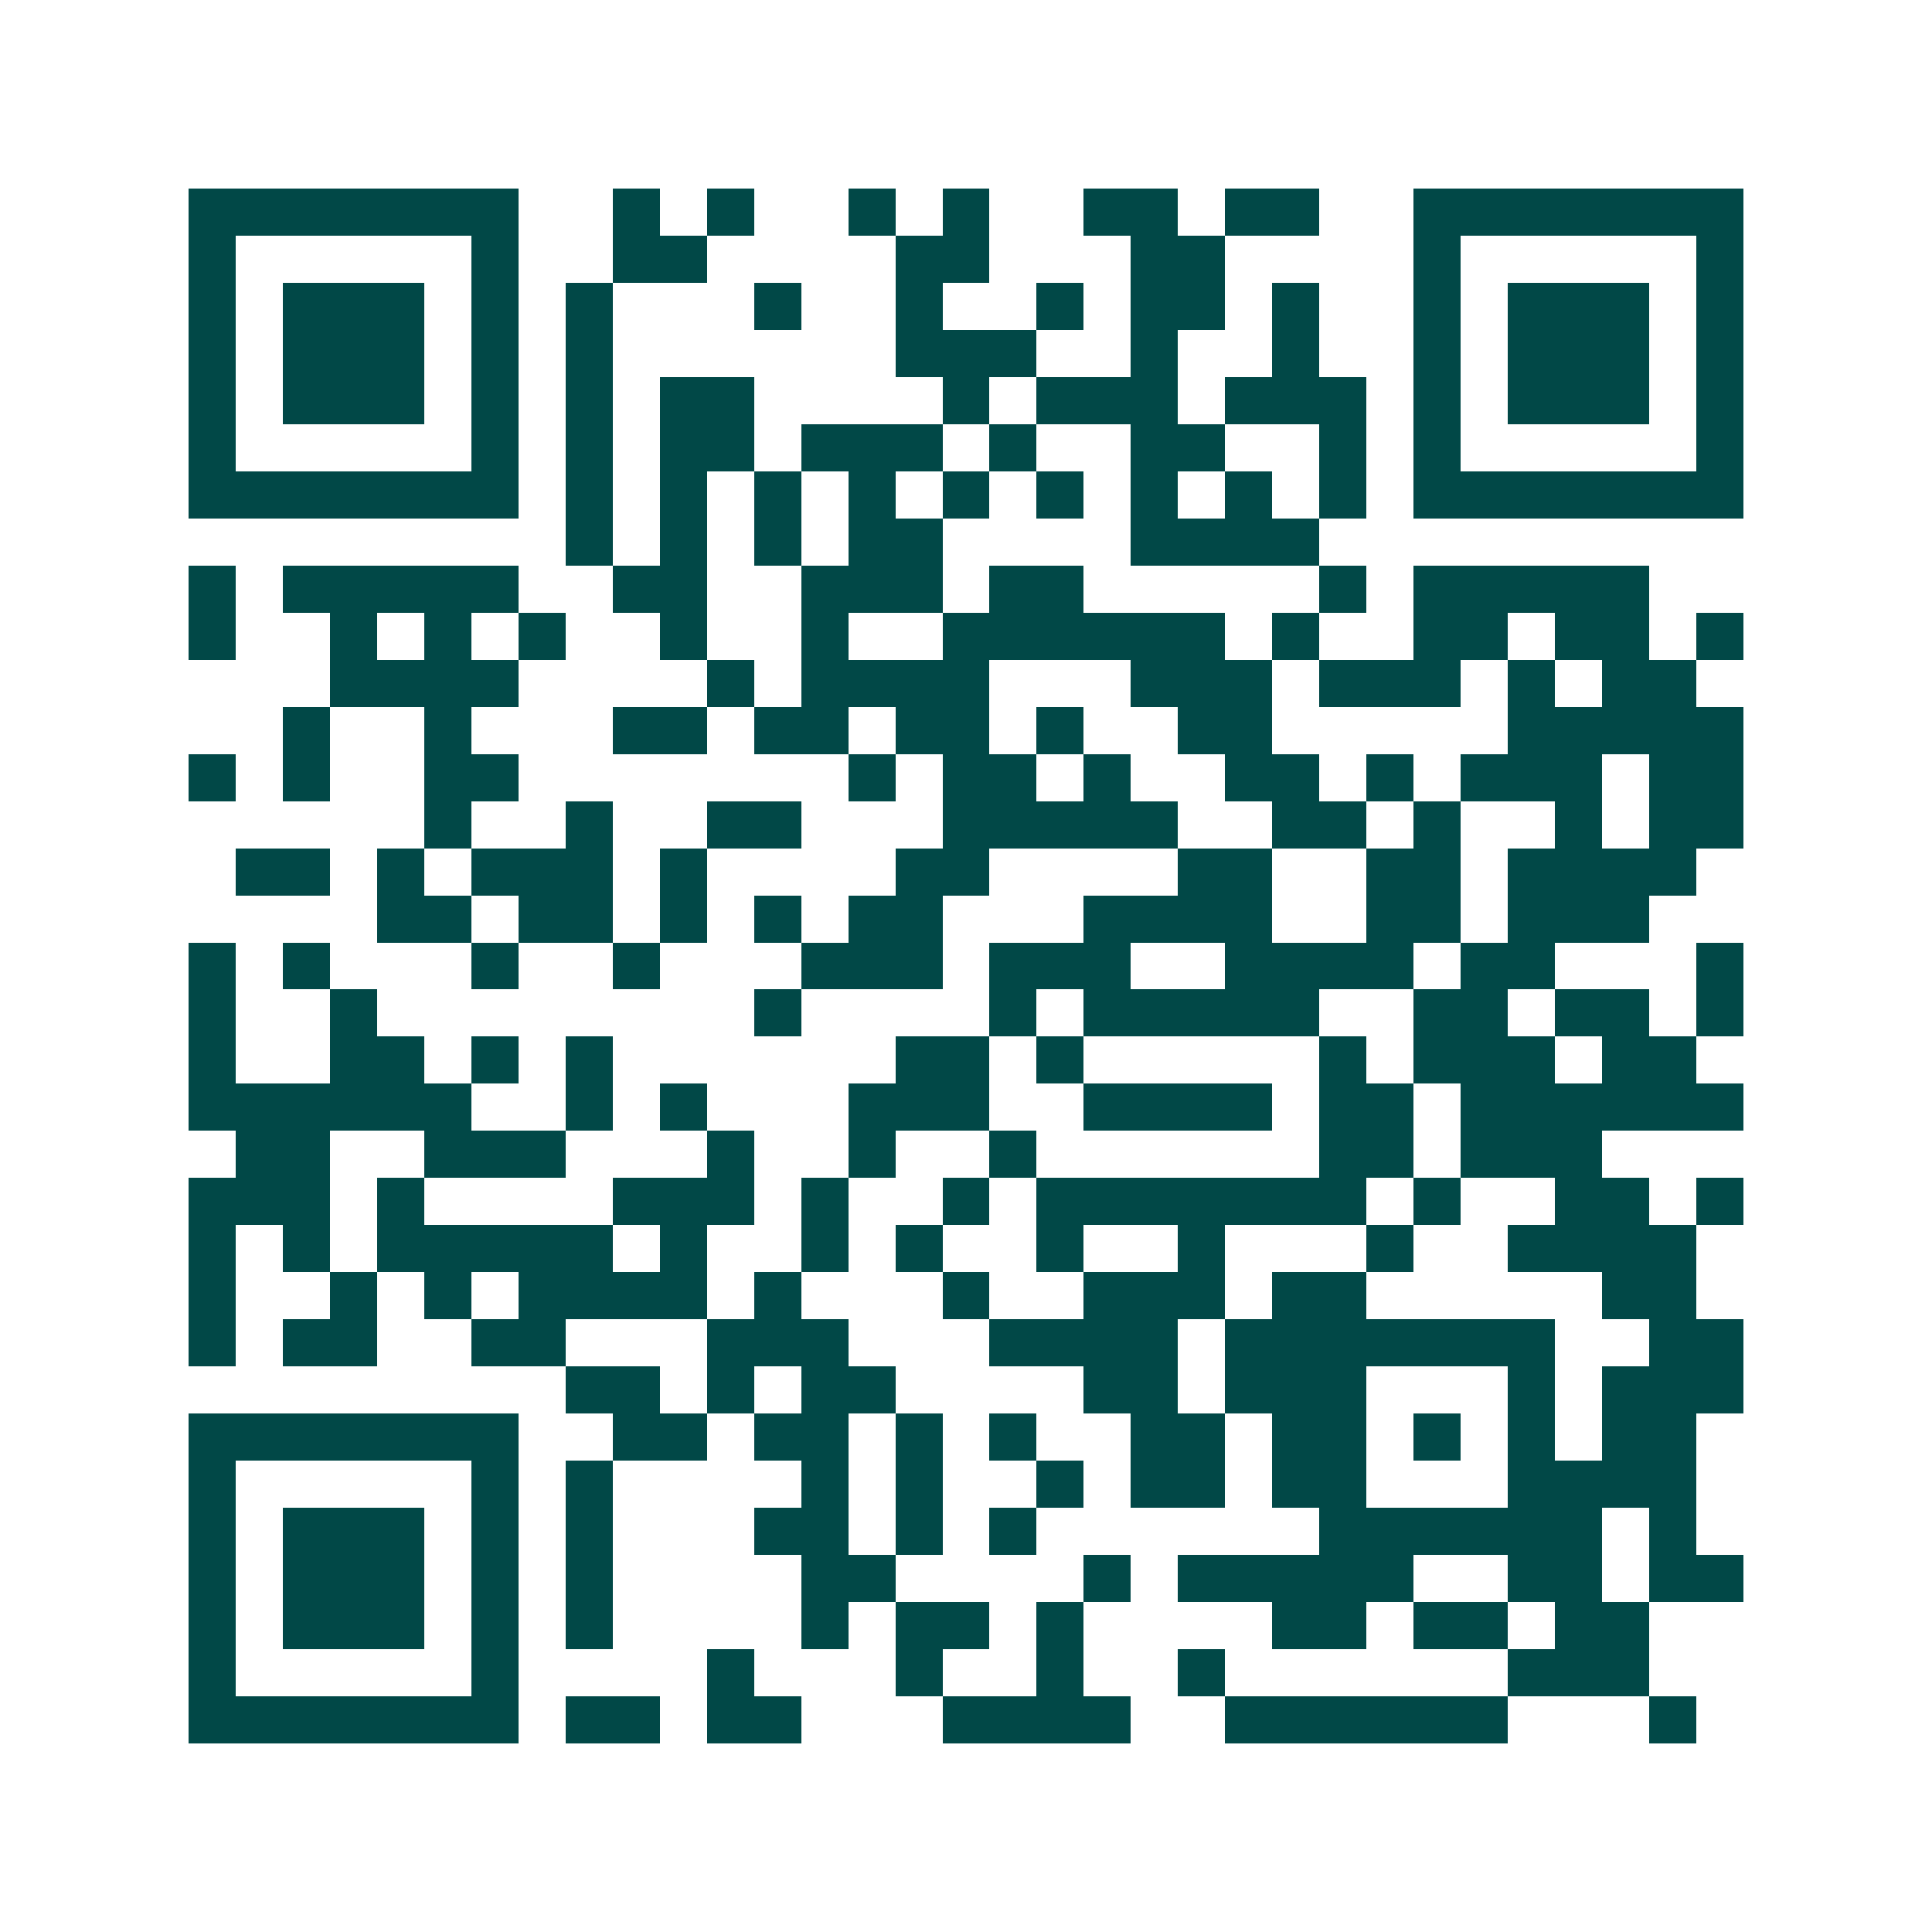 <svg xmlns="http://www.w3.org/2000/svg" width="200" height="200" viewBox="0 0 41 41" shape-rendering="crispEdges"><path fill="#ffffff" d="M0 0h41v41H0z"/><path stroke="#014847" d="M4 4.5h7m2 0h1m1 0h1m2 0h1m1 0h1m2 0h2m1 0h2m2 0h7M4 5.5h1m5 0h1m2 0h2m4 0h2m3 0h2m4 0h1m5 0h1M4 6.5h1m1 0h3m1 0h1m1 0h1m3 0h1m2 0h1m2 0h1m1 0h2m1 0h1m2 0h1m1 0h3m1 0h1M4 7.5h1m1 0h3m1 0h1m1 0h1m6 0h3m2 0h1m2 0h1m2 0h1m1 0h3m1 0h1M4 8.5h1m1 0h3m1 0h1m1 0h1m1 0h2m4 0h1m1 0h3m1 0h3m1 0h1m1 0h3m1 0h1M4 9.5h1m5 0h1m1 0h1m1 0h2m1 0h3m1 0h1m2 0h2m2 0h1m1 0h1m5 0h1M4 10.5h7m1 0h1m1 0h1m1 0h1m1 0h1m1 0h1m1 0h1m1 0h1m1 0h1m1 0h1m1 0h7M12 11.5h1m1 0h1m1 0h1m1 0h2m4 0h4M4 12.5h1m1 0h5m2 0h2m2 0h3m1 0h2m5 0h1m1 0h5M4 13.5h1m2 0h1m1 0h1m1 0h1m2 0h1m2 0h1m2 0h6m1 0h1m2 0h2m1 0h2m1 0h1M7 14.5h4m4 0h1m1 0h4m3 0h3m1 0h3m1 0h1m1 0h2M6 15.5h1m2 0h1m3 0h2m1 0h2m1 0h2m1 0h1m2 0h2m5 0h5M4 16.5h1m1 0h1m2 0h2m7 0h1m1 0h2m1 0h1m2 0h2m1 0h1m1 0h3m1 0h2M9 17.5h1m2 0h1m2 0h2m3 0h5m2 0h2m1 0h1m2 0h1m1 0h2M5 18.5h2m1 0h1m1 0h3m1 0h1m4 0h2m4 0h2m2 0h2m1 0h4M8 19.5h2m1 0h2m1 0h1m1 0h1m1 0h2m3 0h4m2 0h2m1 0h3M4 20.5h1m1 0h1m3 0h1m2 0h1m3 0h3m1 0h3m2 0h4m1 0h2m3 0h1M4 21.5h1m2 0h1m8 0h1m4 0h1m1 0h5m2 0h2m1 0h2m1 0h1M4 22.5h1m2 0h2m1 0h1m1 0h1m6 0h2m1 0h1m5 0h1m1 0h3m1 0h2M4 23.5h6m2 0h1m1 0h1m3 0h3m2 0h4m1 0h2m1 0h6M5 24.5h2m2 0h3m3 0h1m2 0h1m2 0h1m6 0h2m1 0h3M4 25.5h3m1 0h1m4 0h3m1 0h1m2 0h1m1 0h7m1 0h1m2 0h2m1 0h1M4 26.5h1m1 0h1m1 0h5m1 0h1m2 0h1m1 0h1m2 0h1m2 0h1m3 0h1m2 0h4M4 27.5h1m2 0h1m1 0h1m1 0h4m1 0h1m3 0h1m2 0h3m1 0h2m5 0h2M4 28.5h1m1 0h2m2 0h2m3 0h3m3 0h4m1 0h7m2 0h2M12 29.5h2m1 0h1m1 0h2m4 0h2m1 0h3m3 0h1m1 0h3M4 30.5h7m2 0h2m1 0h2m1 0h1m1 0h1m2 0h2m1 0h2m1 0h1m1 0h1m1 0h2M4 31.5h1m5 0h1m1 0h1m4 0h1m1 0h1m2 0h1m1 0h2m1 0h2m3 0h4M4 32.5h1m1 0h3m1 0h1m1 0h1m3 0h2m1 0h1m1 0h1m6 0h6m1 0h1M4 33.5h1m1 0h3m1 0h1m1 0h1m4 0h2m4 0h1m1 0h5m2 0h2m1 0h2M4 34.5h1m1 0h3m1 0h1m1 0h1m4 0h1m1 0h2m1 0h1m4 0h2m1 0h2m1 0h2M4 35.5h1m5 0h1m4 0h1m3 0h1m2 0h1m2 0h1m6 0h3M4 36.5h7m1 0h2m1 0h2m3 0h4m2 0h6m3 0h1"/></svg>
